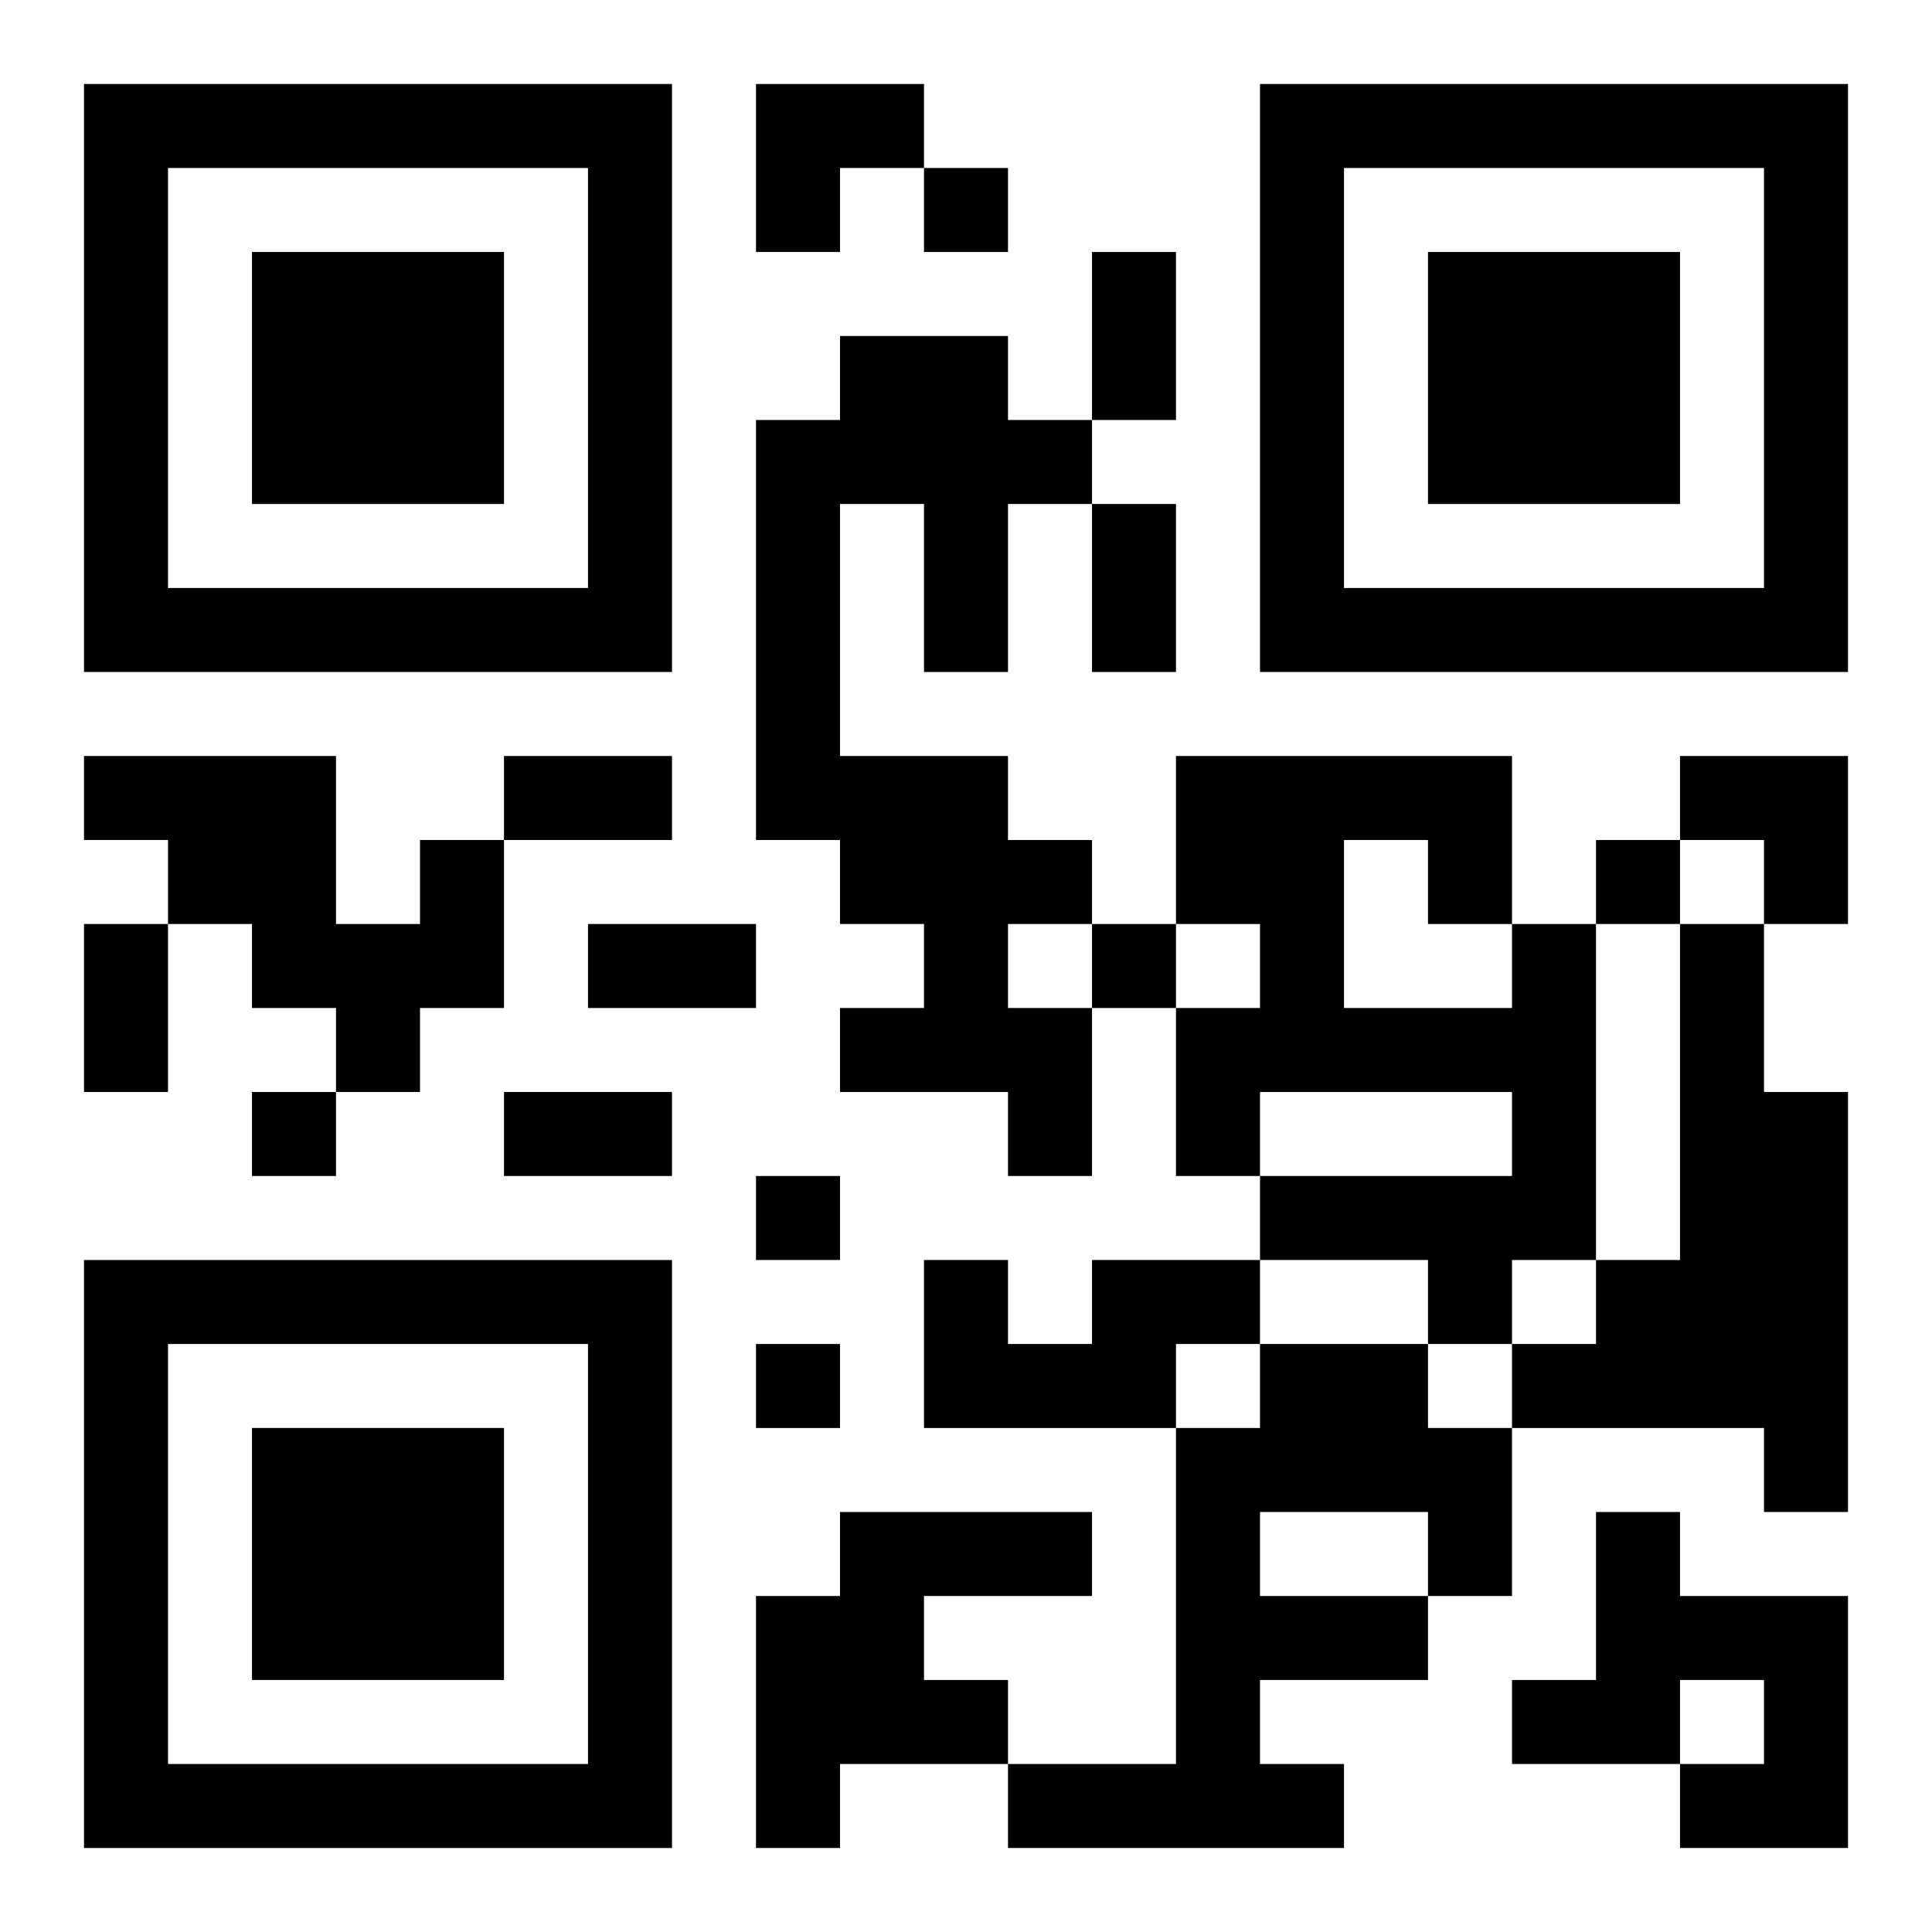 <?xml version="1.0" encoding="UTF-8"?>
<svg width="250" height="250" baseProfile="full" version="1.1" viewBox="-1 -1 23 23" xmlns="http://www.w3.org/2000/svg" xmlns:xlink="http://www.w3.org/1999/xlink"><symbol id="a"><path d="m0 7v7h7v-7h-7zm1 1h5v5h-5v-5zm1 1v3h3v-3h-3z"/></symbol><use y="-7" xlink:href="#a"/><use y="7" xlink:href="#a"/><use x="14" y="-7" xlink:href="#a"/><path d="m9 3h2v1h1v1h-1v2h-1v-2h-1v3h2v1h1v1h-1v1h1v2h-1v-1h-2v-1h1v-1h-1v-1h-1v-5h1v-1m-5 6h1v2h-1v1h-1v-1h-1v-1h-1v-1h-1v-1h3v2h1v-1m13 1h1v4h-1v1h-1v-1h-2v-1h3v-1h-3v1h-1v-2h1v-1h-1v-2h4v2m-2-1v2h2v-1h-1v-1h-1m4 1h1v2h1v5h-1v-1h-3v-1h1v-1h1v-4m-7 4h2v1h-1v1h-3v-2h1v1h1v-1m2 1h2v1h1v2h-1v1h-2v1h1v1h-4v-1h2v-4h1v-1m0 2v1h2v-1h-2m-5 0h3v1h-2v1h1v1h-2v1h-1v-3h1v-1m9 0h1v1h2v3h-2v-1h1v-1h-1v1h-2v-1h1v-2m-8-16v1h1v-1h-1m8 8v1h1v-1h-1m-6 1v1h1v-1h-1m-10 2v1h1v-1h-1m6 1v1h1v-1h-1m0 2v1h1v-1h-1m4-13h1v2h-1v-2m0 3h1v2h-1v-2m-7 3h2v1h-2v-1m-5 2h1v2h-1v-2m6 0h2v1h-2v-1m-1 2h2v1h-2v-1m3-12h2v1h-1v1h-1zm11 8h2v2h-1v-1h-1z"/></svg>
